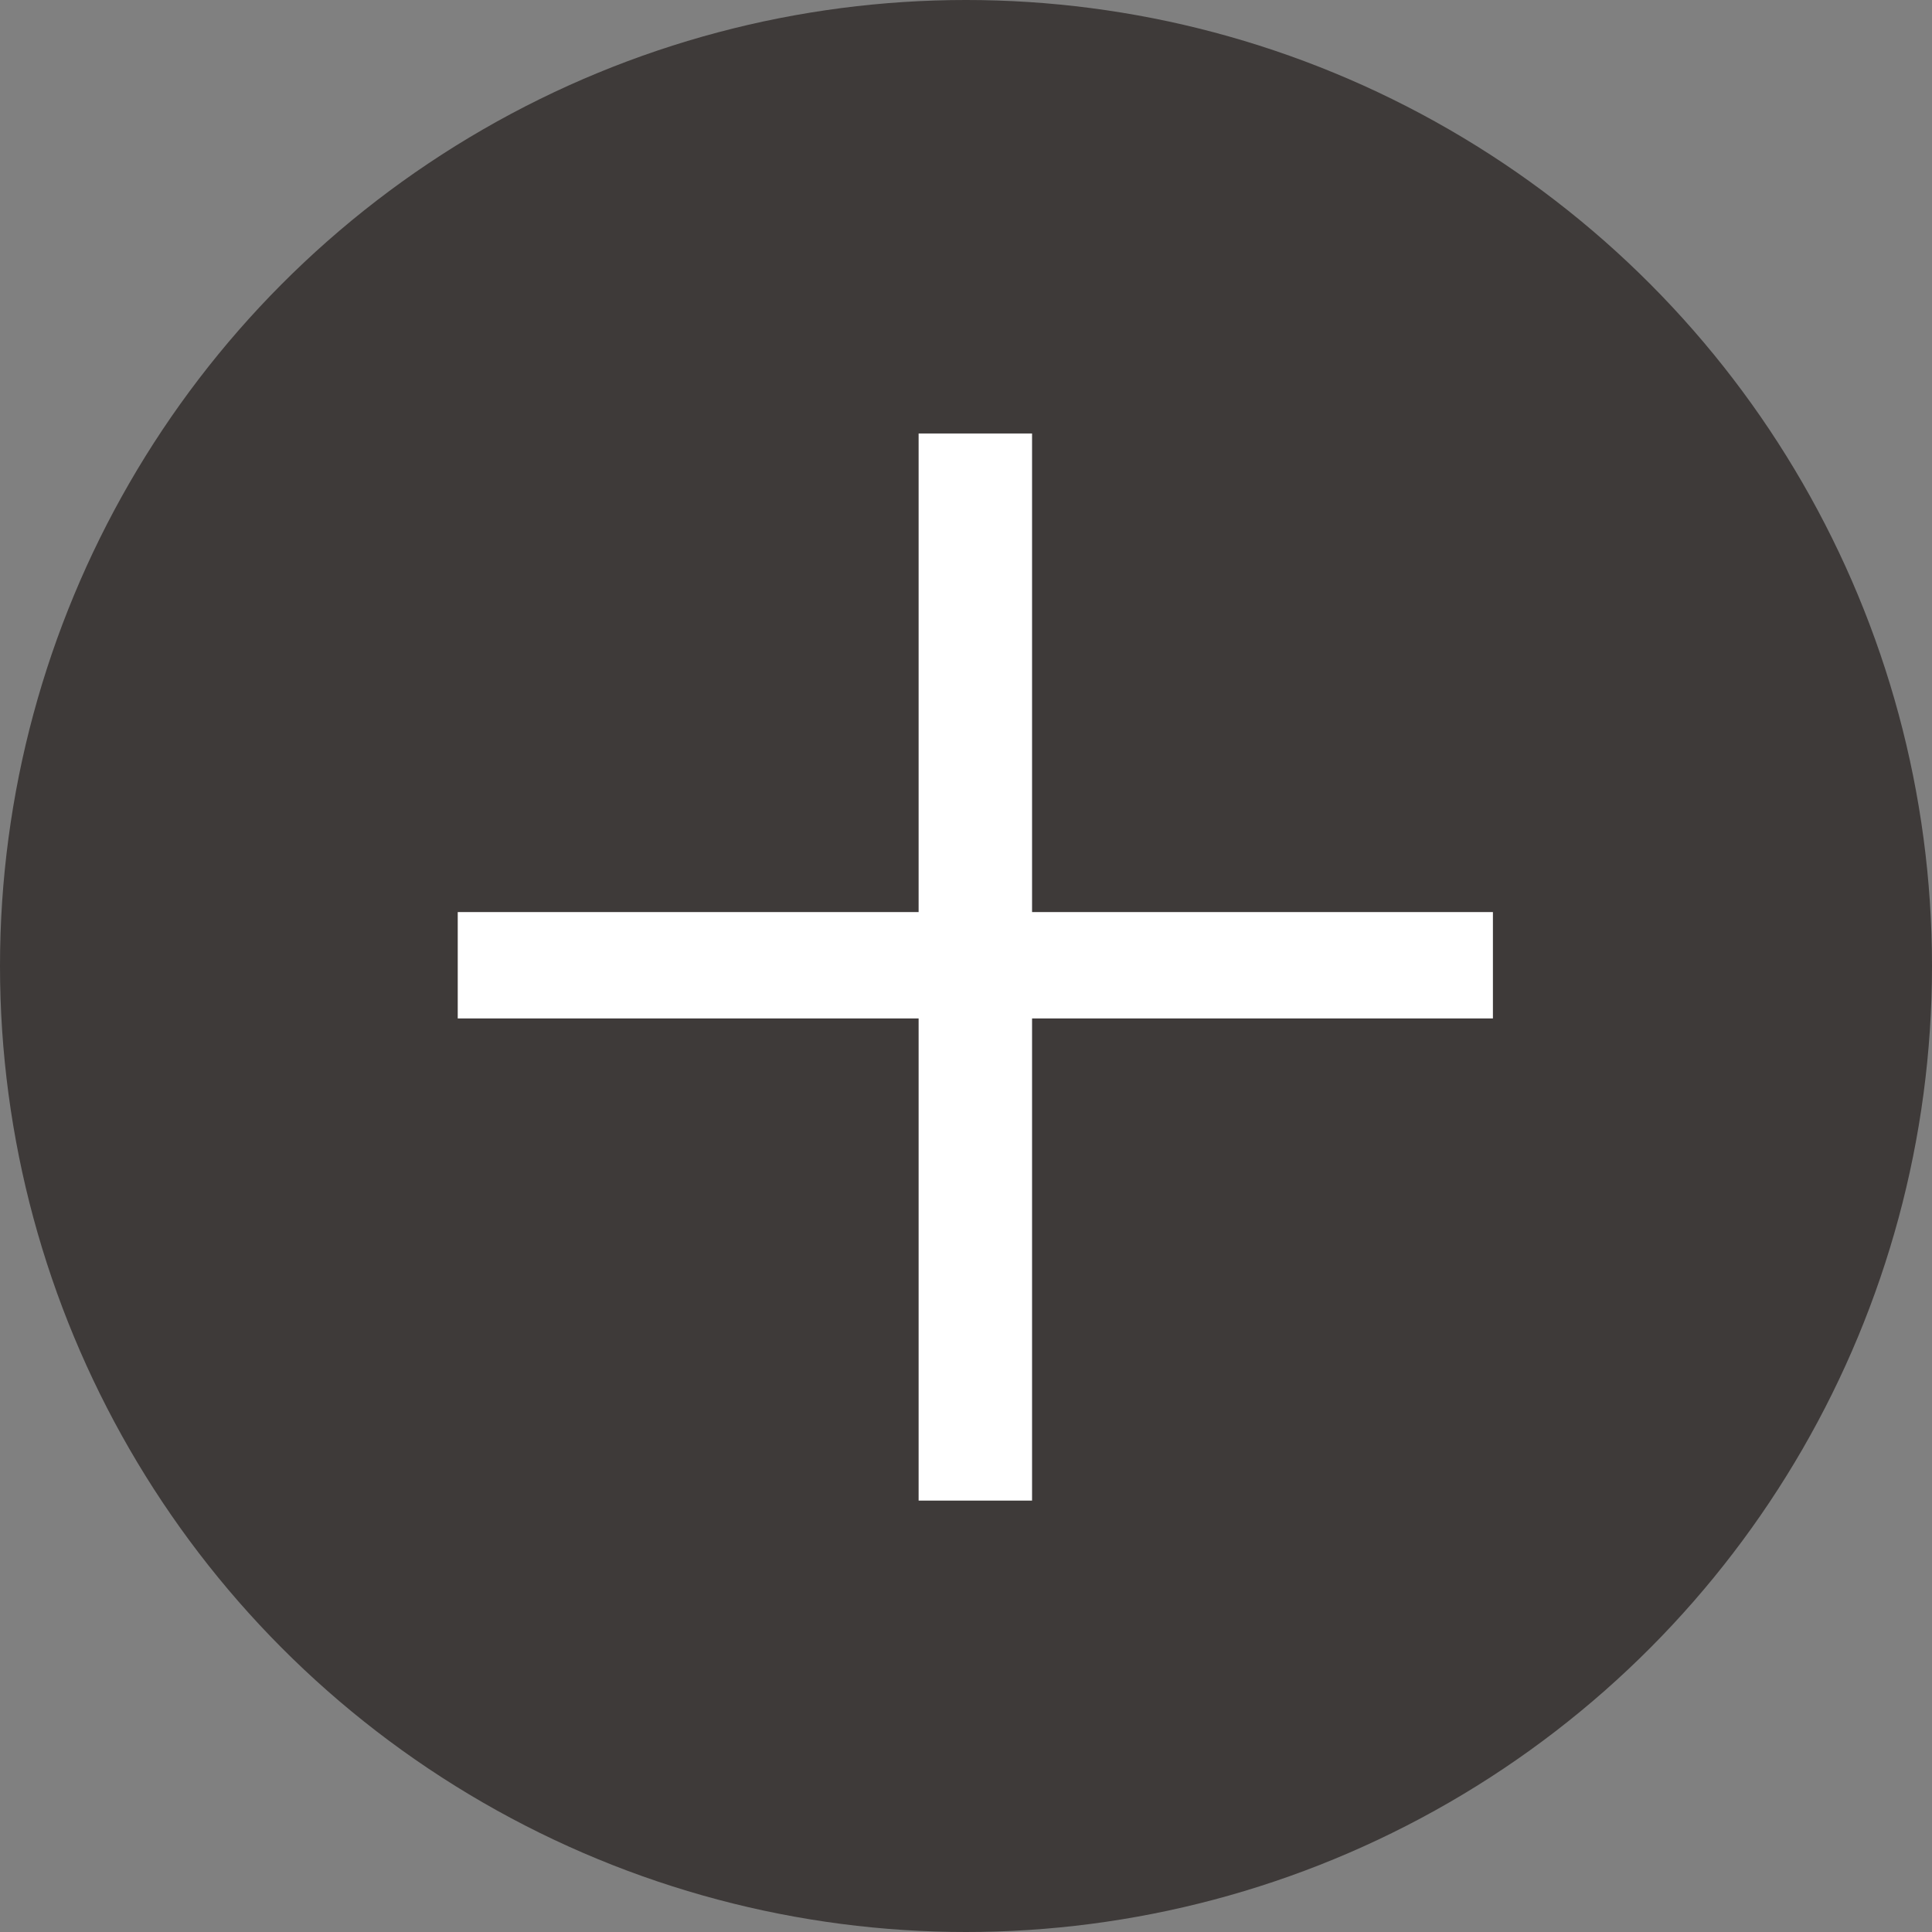 <?xml version="1.0" encoding="utf-8"?>
<!-- Generator: Adobe Illustrator 15.0.0, SVG Export Plug-In  -->
<!DOCTYPE svg PUBLIC "-//W3C//DTD SVG 1.1//EN" "http://www.w3.org/Graphics/SVG/1.1/DTD/svg11.dtd">
<svg version="1.1"
	 xmlns="http://www.w3.org/2000/svg" xmlns:xlink="http://www.w3.org/1999/xlink" xmlns:a="http://ns.adobe.com/AdobeSVGViewerExtensions/3.0/"
	 x="0px" y="0px" width="78px" height="78px" viewBox="0 0 78 78" enable-background="new 0 0 78 78" xml:space="preserve">
<rect x="0" y="0" width="78" height="78" fill="#808080" stroke="none"/>
<defs>
</defs>
<circle fill="#3E3A39" cx="39" cy="39" r="39"/>
<path fill="#FFFFFF" d="M37.087,17.501h4.58v19.322h18.606v4.294H41.667v19.466h-4.58V41.117H18.48v-4.294h18.607V17.501z"/>
</svg>

